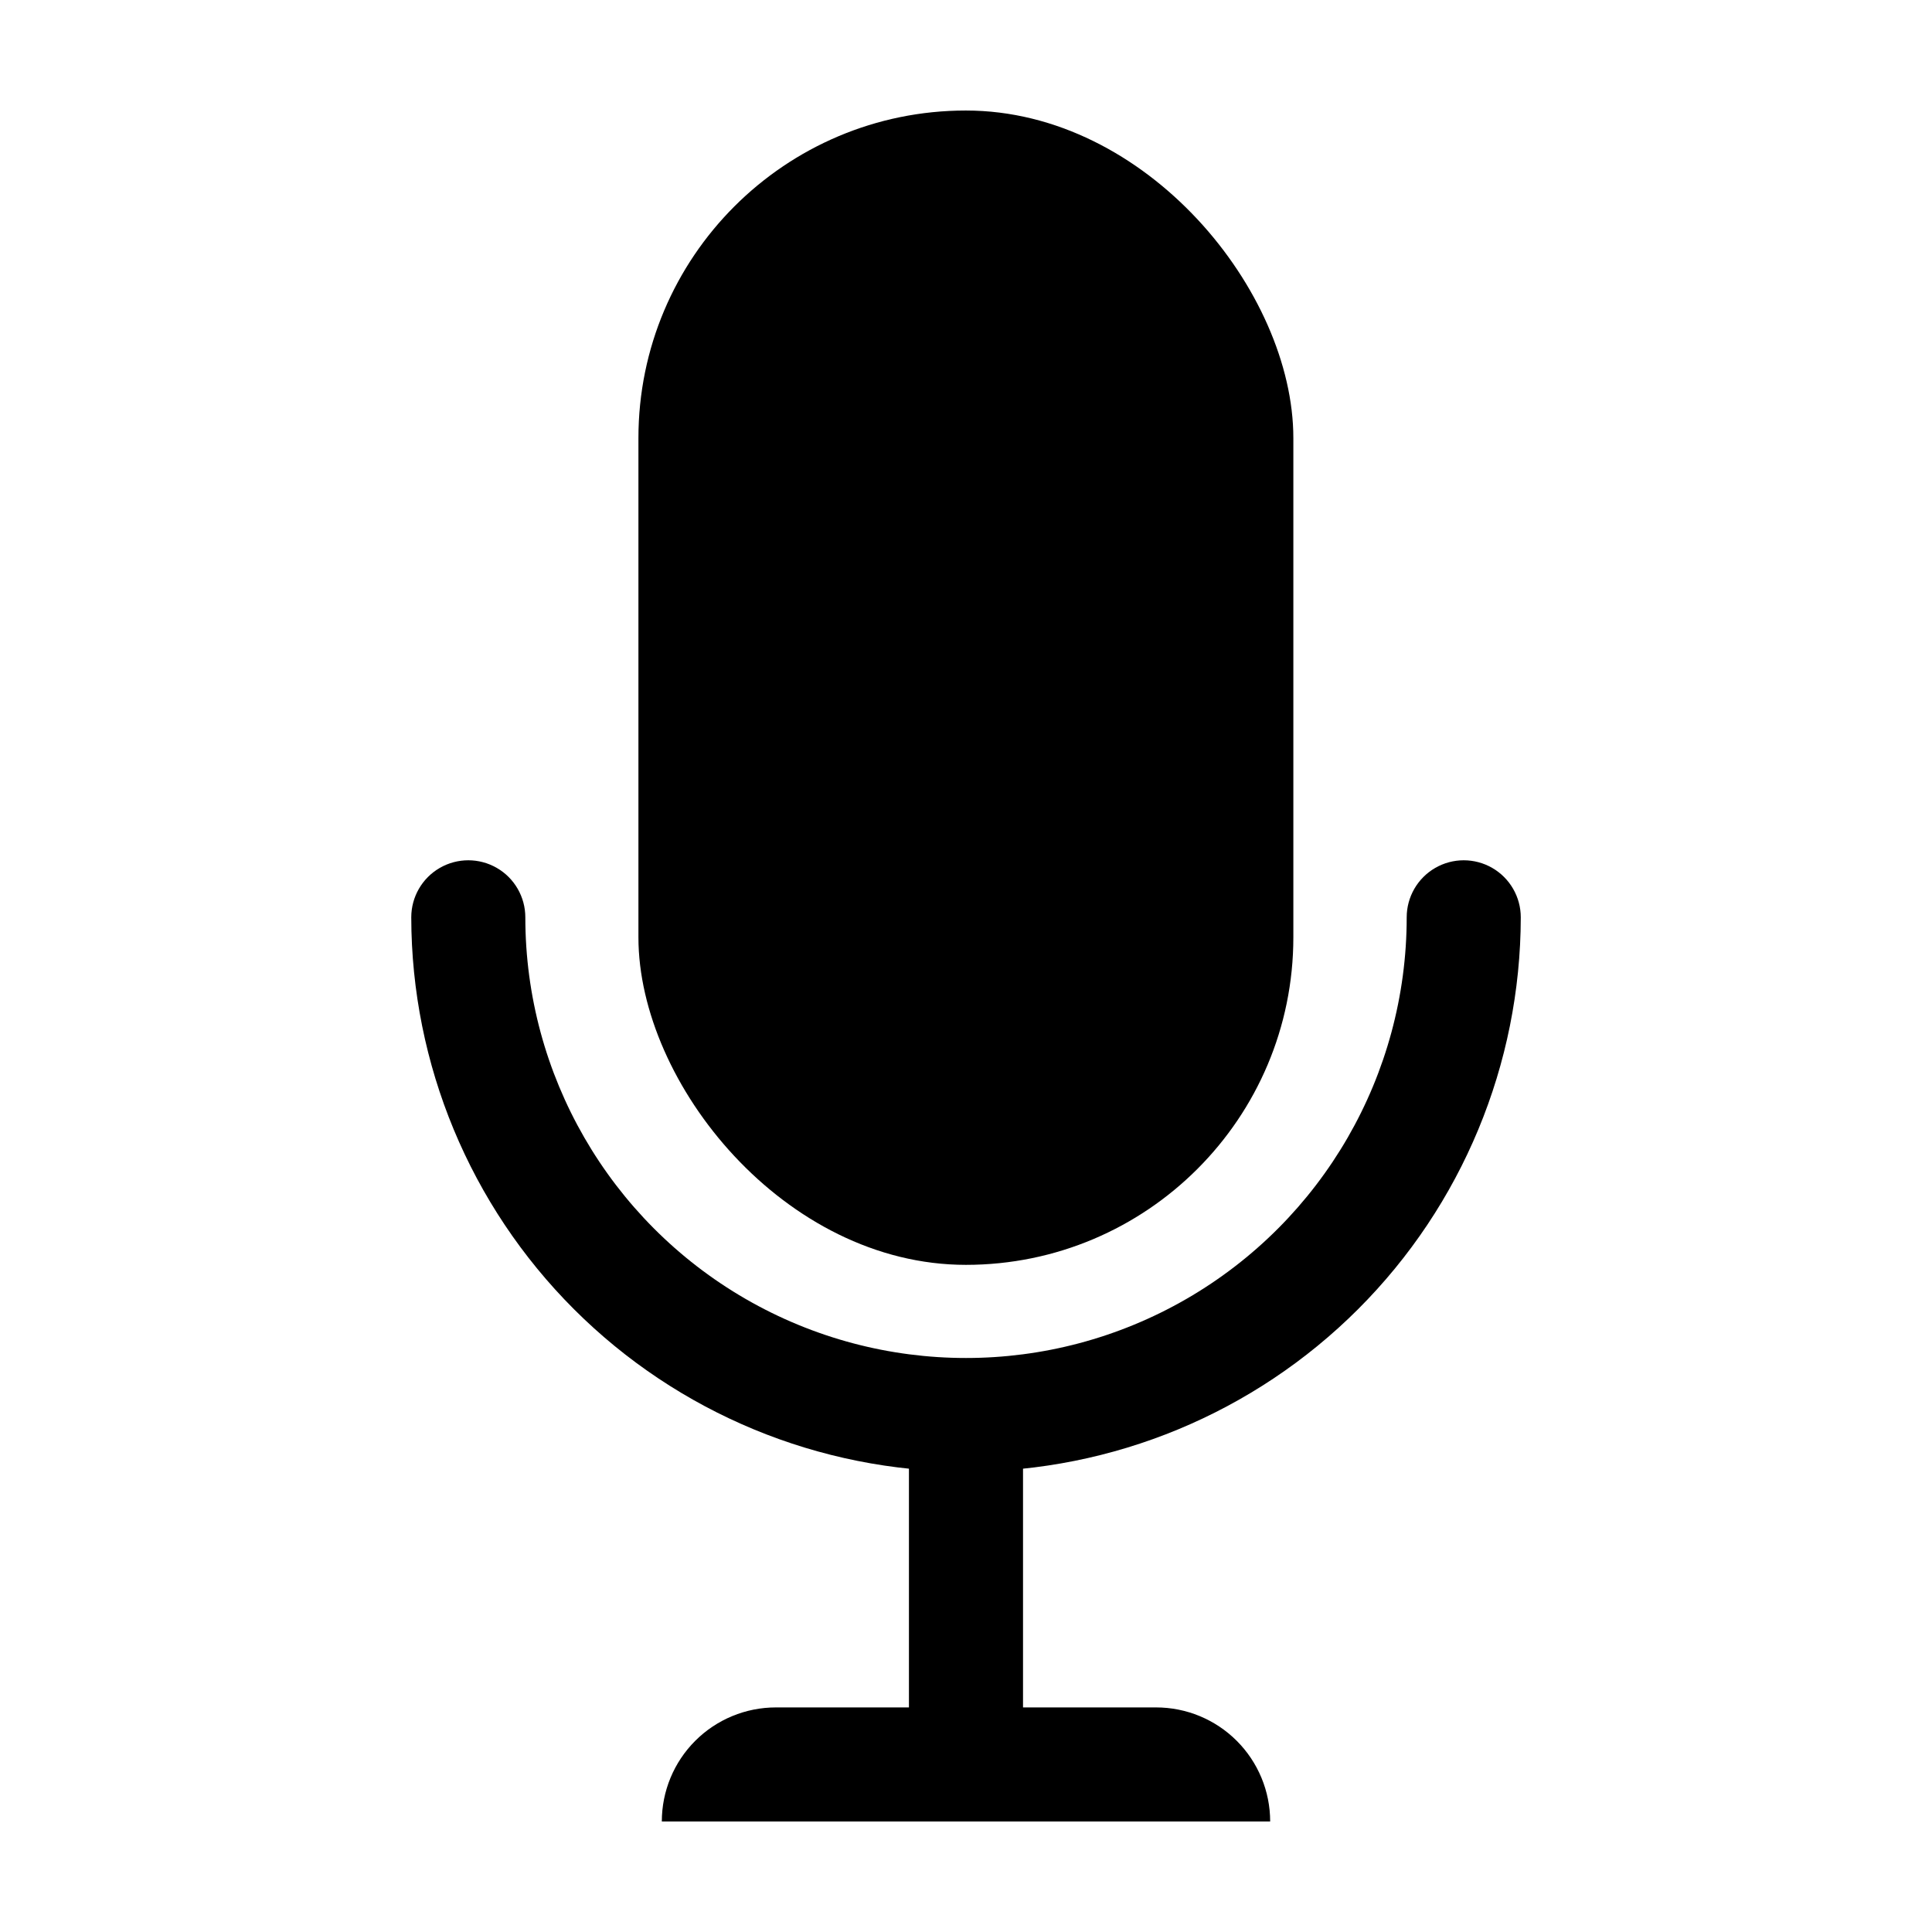 <?xml version="1.0" encoding="UTF-8"?>
<!-- Uploaded to: SVG Repo, www.svgrepo.com, Generator: SVG Repo Mixer Tools -->
<svg fill="#000000" width="800px" height="800px" version="1.1" viewBox="144 144 512 512" xmlns="http://www.w3.org/2000/svg">
 <g>
  <path d="m400 534.01c-38.965-0.027-76.328-15.512-103.89-43.051-27.559-27.543-43.07-64.895-43.121-103.86 0-5.398 2.879-10.391 7.555-13.09s10.438-2.699 15.117 0c4.676 2.699 7.555 7.691 7.555 13.09 0 41.723 22.258 80.273 58.391 101.14 36.133 20.859 80.652 20.859 116.79 0 36.133-20.863 58.391-59.414 58.391-101.14 0-5.398 2.883-10.391 7.559-13.09 4.676-2.699 10.438-2.699 15.113 0s7.559 7.691 7.559 13.09c-0.055 38.965-15.562 76.316-43.125 103.86-27.562 27.539-64.926 43.023-103.89 43.051z"/>
  <path d="m399.97 173.29c47.93 0 86.781 47.941 86.781 86.805v132.3c0 47.941-38.852 86.805-86.781 86.805-47.93 0-86.781-47.941-86.781-86.805v-132.3c0-47.941 38.852-86.805 86.781-86.805z"/>
  <path d="m384.88 513.91h30.23v96.227h-30.23z"/>
  <path d="m480.61 626.71h-161.22c0-8.016 3.184-15.703 8.852-21.371 5.668-5.672 13.359-8.855 21.375-8.855h100.76c8.02 0 15.707 3.184 21.375 8.855 5.668 5.668 8.855 13.355 8.855 21.371z"/>
 </g>
</svg>